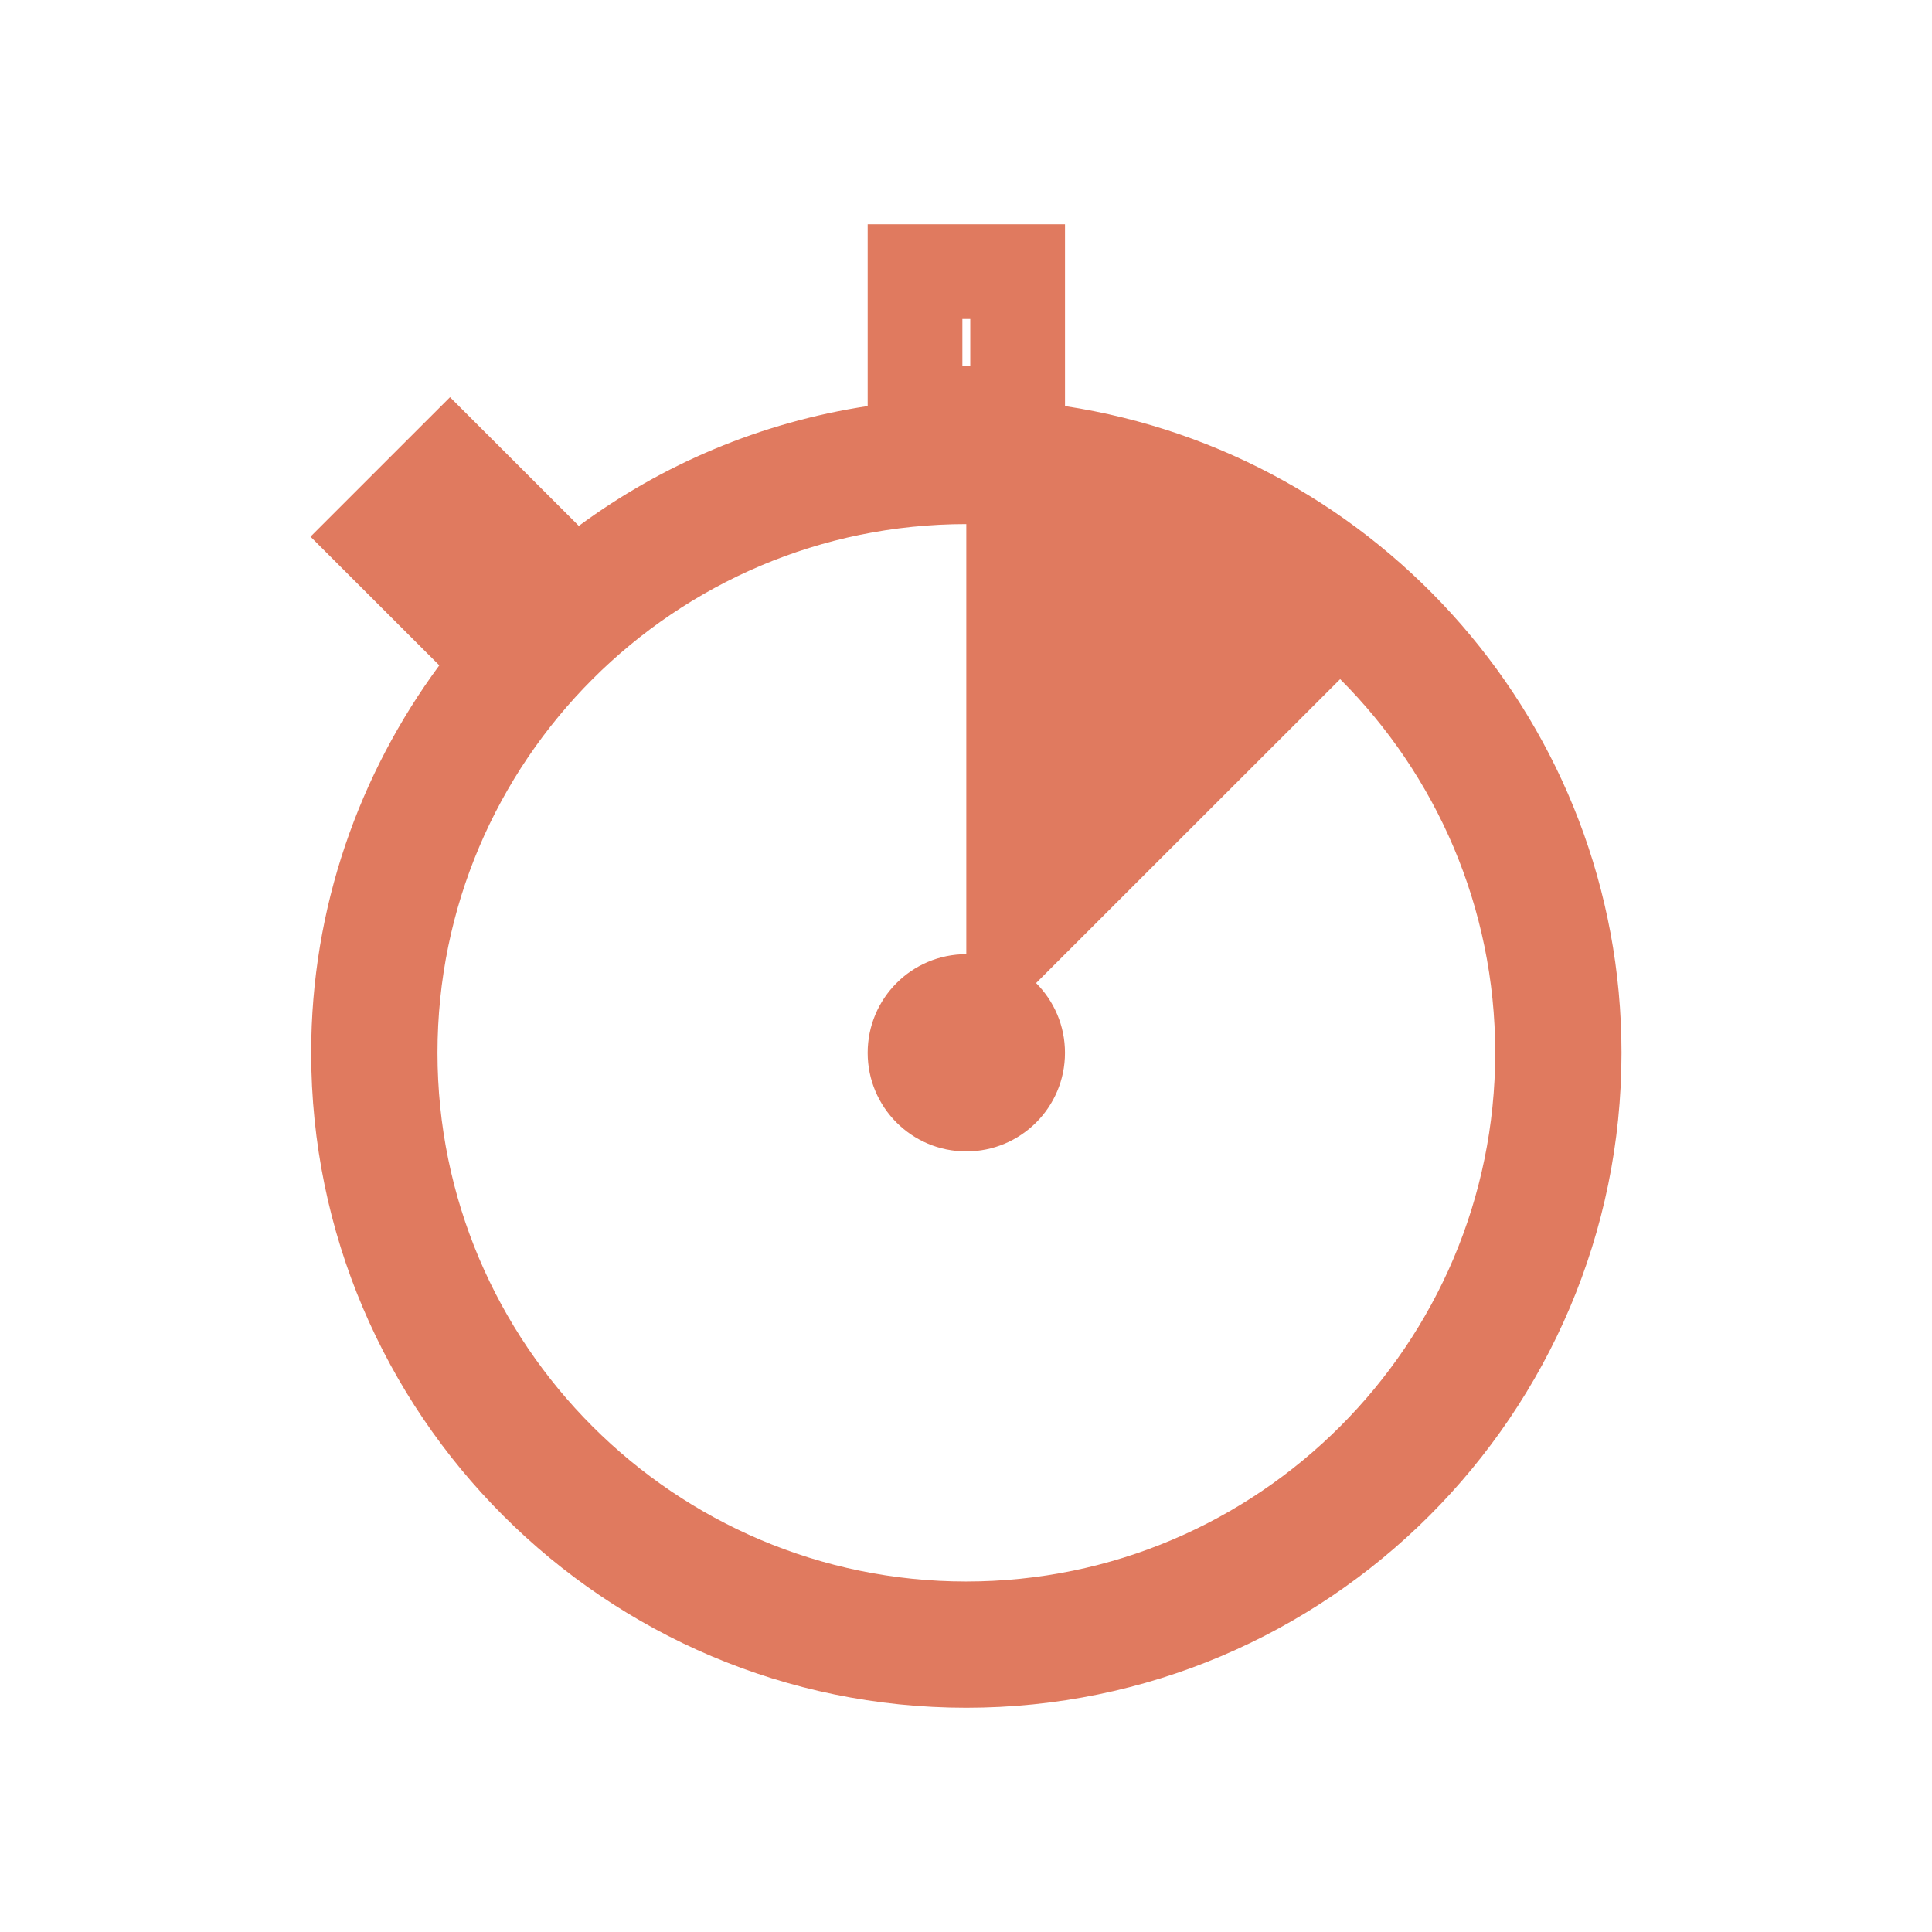 <svg width="168" height="168" viewBox="0 0 168 168" fill="none" xmlns="http://www.w3.org/2000/svg">
<path d="M92.609 35.312V19.5H75.45V35.31C66.147 36.725 57.593 40.378 50.332 45.73L39.132 34.538L27 46.666L38.2 57.858C31.232 67.306 27.059 78.937 27.059 91.548C27.059 122.95 52.612 148.5 84.026 148.5C115.441 148.5 141 122.95 141 91.548C141 63.065 119.956 39.469 92.609 35.312ZM83.685 27.734H84.371V31.849H83.685V27.734ZM84.026 137.522C58.67 137.522 38.042 116.899 38.042 91.549C38.042 66.199 58.672 45.573 84.026 45.573V82.972C79.285 82.972 75.449 86.812 75.449 91.549C75.449 96.287 79.285 100.123 84.026 100.123C88.769 100.123 92.607 96.288 92.607 91.549C92.607 89.18 91.646 87.036 90.095 85.484L116.535 59.057C124.862 67.381 130.018 78.876 130.018 91.548C130.018 116.898 109.387 137.521 84.027 137.521L84.026 137.522Z" fill="#E07A5F"/>
</svg>
